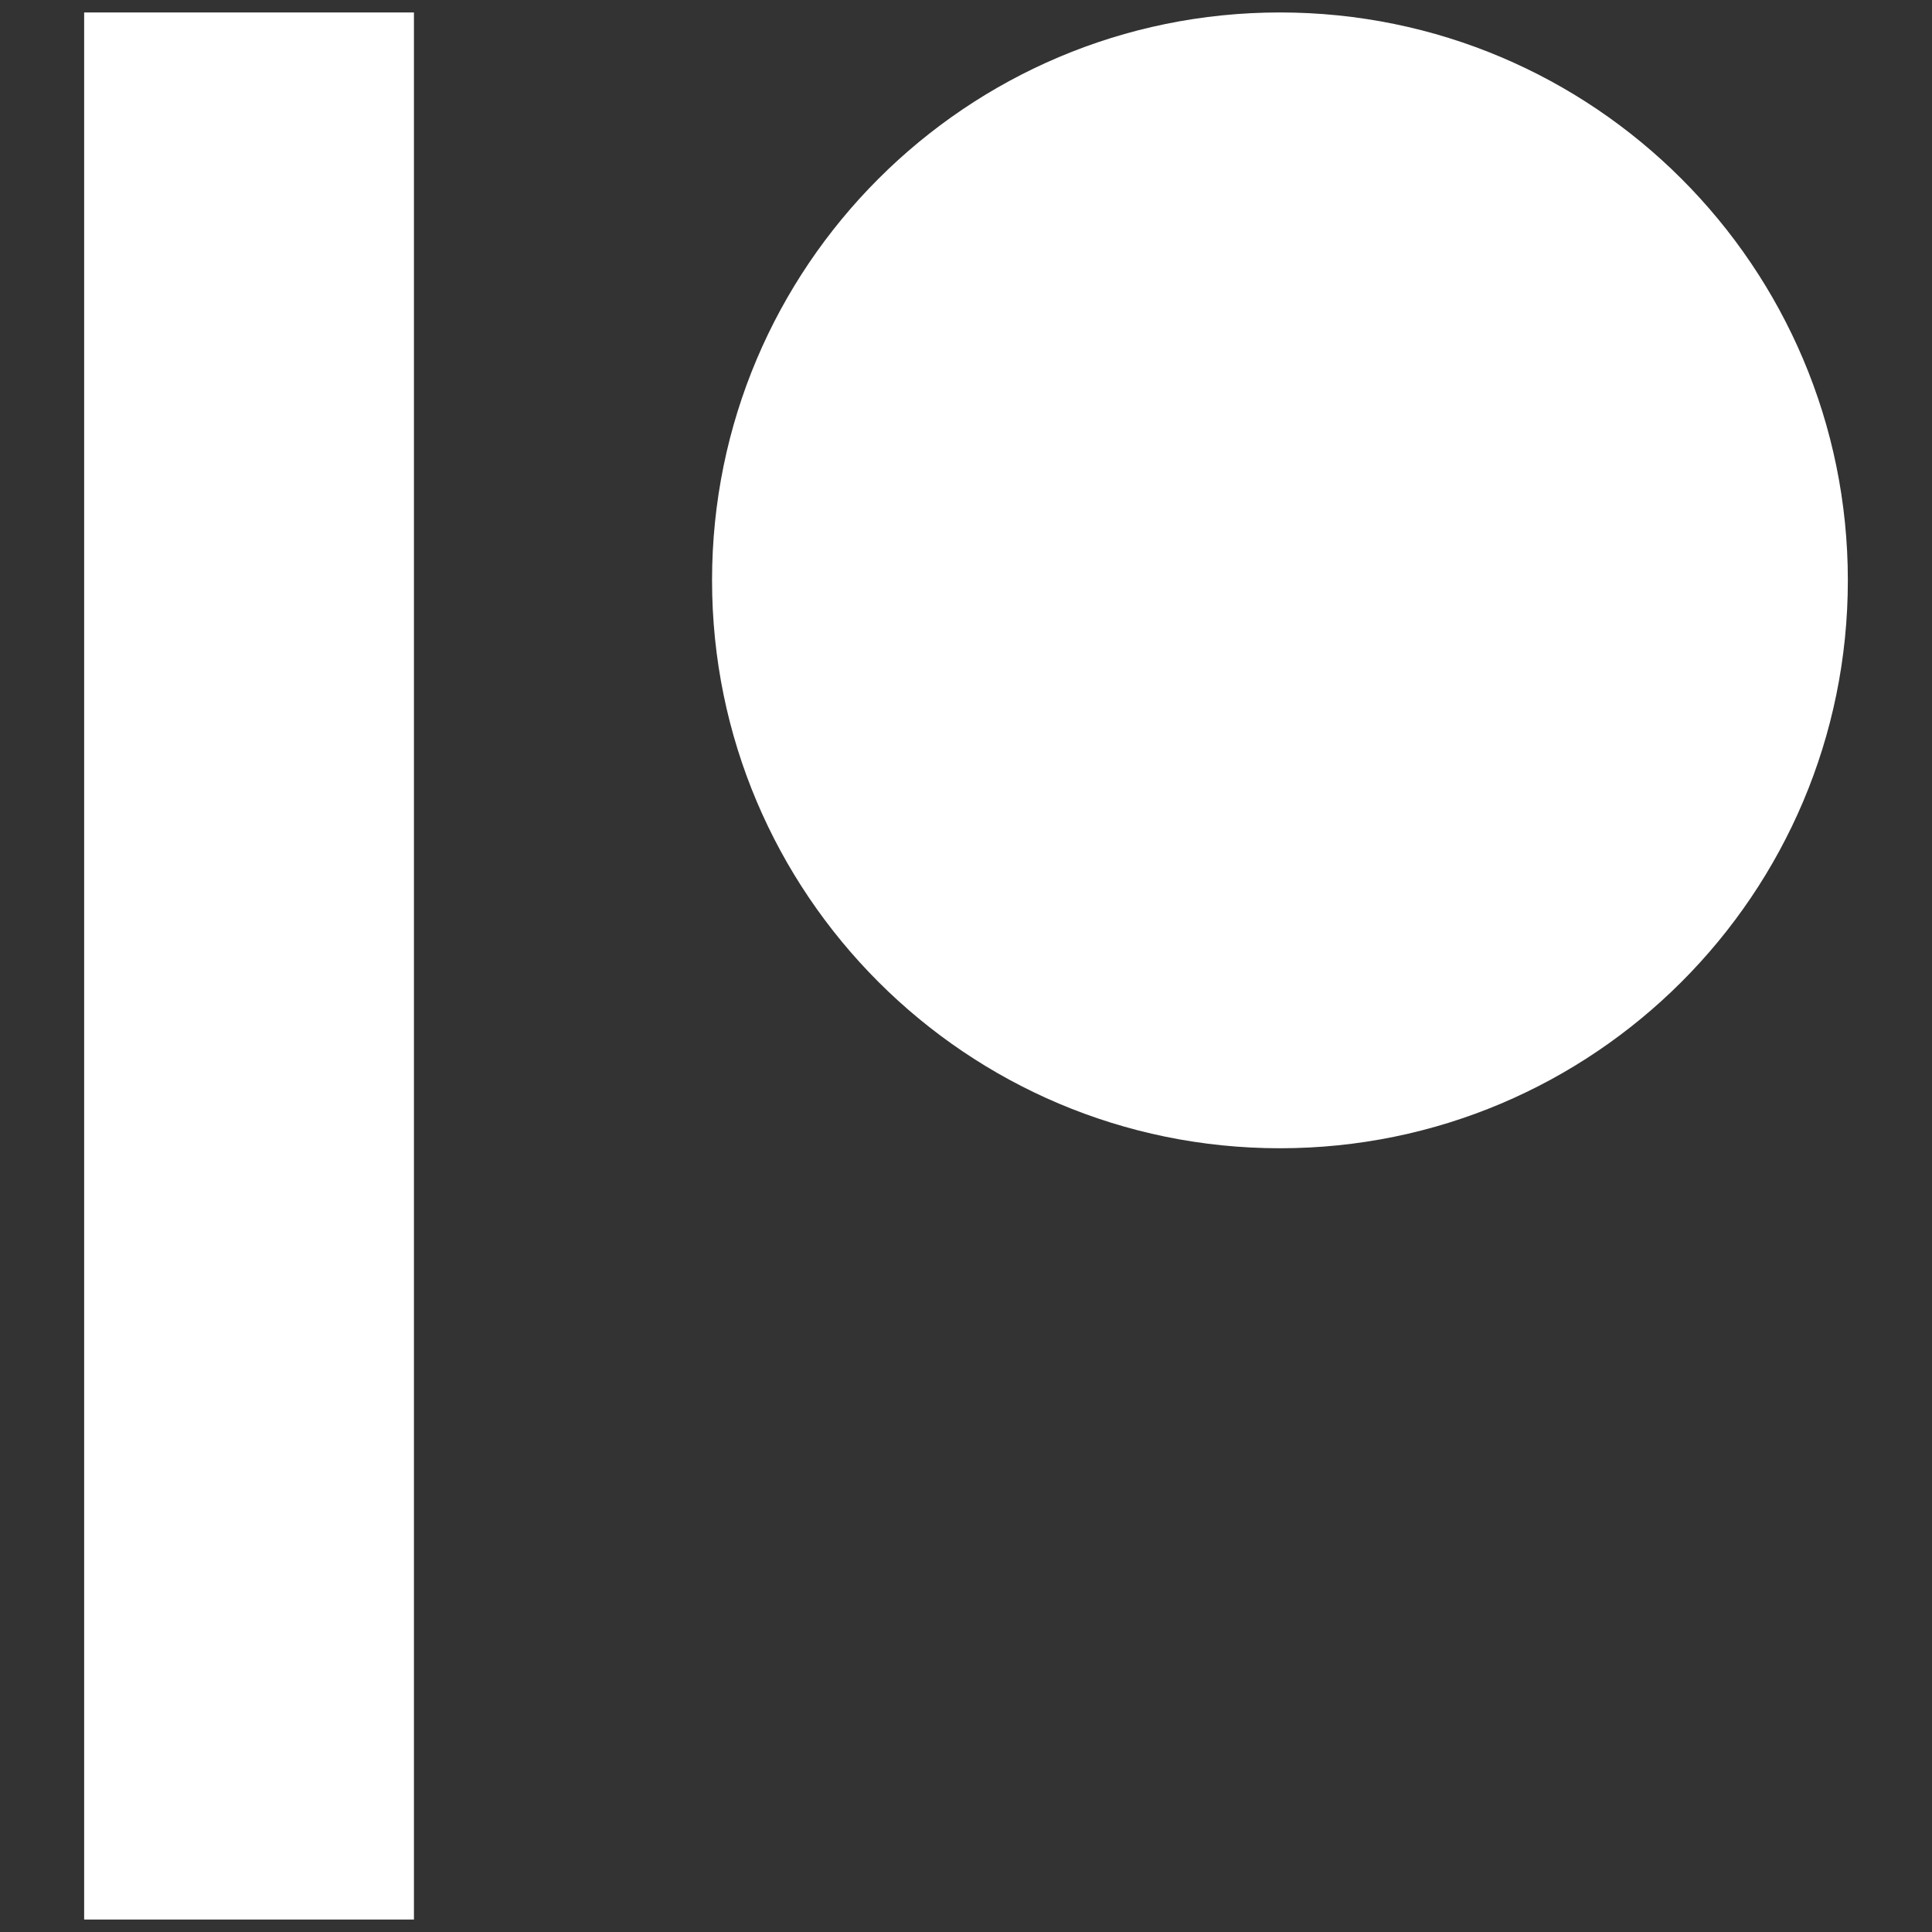 <svg xmlns="http://www.w3.org/2000/svg" viewBox="0 0 512 512" fill="white">
  <rect x="0" y="0" width="512" height="512" fill="#333333" stroke="none"/>
  <path d="M489.7 153.8c0 83.1-67.4 150.5-150.5 150.5s-150.5-67.4-150.5-150.5S256.1 3.3 339.2 3.3s150.5 67.4 150.5 150.5zM22.3 508.7h87.4V3.3H22.3z"/>
</svg>
